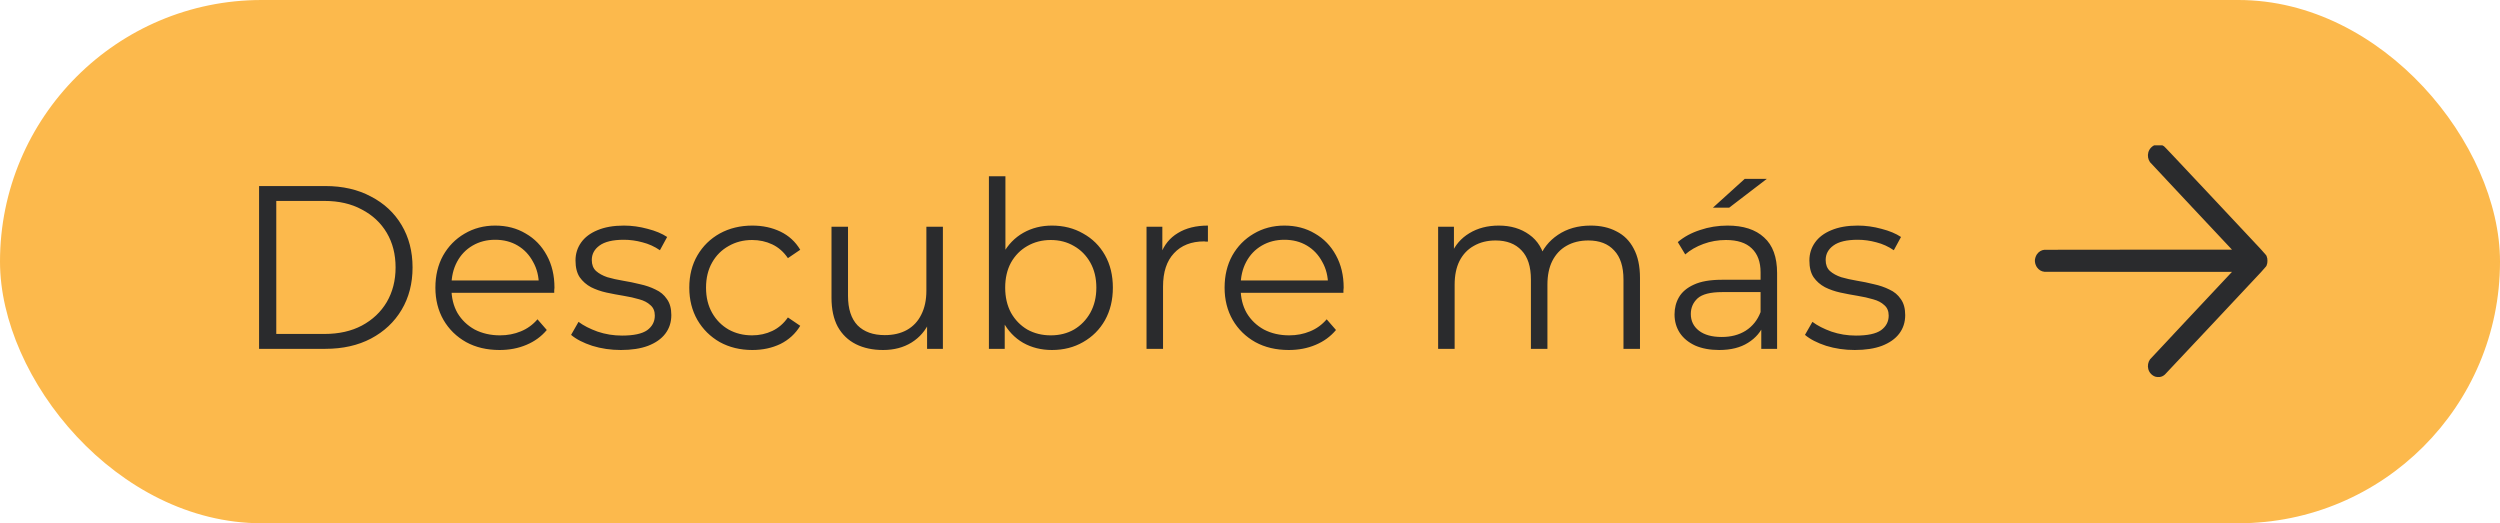 <svg xmlns="http://www.w3.org/2000/svg" width="172" height="36" viewBox="0 0 172 36" fill="none"><rect width="172" height="36" rx="18" fill="#FCB94C"></rect><path d="M17.824 24V12.8H22.384C23.579 12.8 24.624 13.04 25.52 13.52C26.427 13.989 27.131 14.645 27.632 15.488C28.133 16.331 28.384 17.301 28.384 18.4C28.384 19.499 28.133 20.469 27.632 21.312C27.131 22.155 26.427 22.816 25.52 23.296C24.624 23.765 23.579 24 22.384 24H17.824ZM19.008 22.976H22.32C23.312 22.976 24.171 22.784 24.896 22.4C25.632 22.005 26.203 21.467 26.608 20.784C27.013 20.091 27.216 19.296 27.216 18.4C27.216 17.493 27.013 16.699 26.608 16.016C26.203 15.333 25.632 14.8 24.896 14.416C24.171 14.021 23.312 13.824 22.32 13.824H19.008V22.976ZM34.371 24.08C33.496 24.08 32.728 23.899 32.067 23.536C31.405 23.163 30.888 22.656 30.515 22.016C30.141 21.365 29.955 20.624 29.955 19.792C29.955 18.96 30.131 18.224 30.483 17.584C30.845 16.944 31.336 16.443 31.955 16.08C32.584 15.707 33.288 15.52 34.067 15.52C34.856 15.52 35.555 15.701 36.163 16.064C36.781 16.416 37.267 16.917 37.619 17.568C37.971 18.208 38.147 18.949 38.147 19.792C38.147 19.845 38.141 19.904 38.131 19.968C38.131 20.021 38.131 20.08 38.131 20.144H30.819V19.296H37.523L37.075 19.632C37.075 19.024 36.941 18.485 36.675 18.016C36.419 17.536 36.067 17.163 35.619 16.896C35.171 16.629 34.653 16.496 34.067 16.496C33.491 16.496 32.973 16.629 32.515 16.896C32.056 17.163 31.699 17.536 31.443 18.016C31.187 18.496 31.059 19.045 31.059 19.664V19.84C31.059 20.48 31.197 21.045 31.475 21.536C31.763 22.016 32.157 22.395 32.659 22.672C33.171 22.939 33.752 23.072 34.403 23.072C34.915 23.072 35.389 22.981 35.827 22.8C36.275 22.619 36.659 22.341 36.979 21.968L37.619 22.704C37.245 23.152 36.776 23.493 36.211 23.728C35.656 23.963 35.043 24.08 34.371 24.08ZM42.715 24.08C42.022 24.08 41.366 23.984 40.747 23.792C40.128 23.589 39.643 23.339 39.291 23.04L39.803 22.144C40.144 22.4 40.582 22.624 41.115 22.816C41.648 22.997 42.208 23.088 42.795 23.088C43.595 23.088 44.171 22.965 44.523 22.72C44.875 22.464 45.051 22.128 45.051 21.712C45.051 21.403 44.95 21.163 44.747 20.992C44.555 20.811 44.299 20.677 43.979 20.592C43.659 20.496 43.302 20.416 42.907 20.352C42.512 20.288 42.118 20.213 41.723 20.128C41.339 20.043 40.987 19.92 40.667 19.76C40.347 19.589 40.086 19.36 39.883 19.072C39.691 18.784 39.595 18.4 39.595 17.92C39.595 17.461 39.723 17.051 39.979 16.688C40.235 16.325 40.608 16.043 41.099 15.84C41.6 15.627 42.208 15.52 42.923 15.52C43.467 15.52 44.011 15.595 44.555 15.744C45.099 15.883 45.547 16.069 45.899 16.304L45.403 17.216C45.03 16.96 44.63 16.779 44.203 16.672C43.776 16.555 43.35 16.496 42.923 16.496C42.166 16.496 41.606 16.629 41.243 16.896C40.891 17.152 40.715 17.483 40.715 17.888C40.715 18.208 40.811 18.459 41.003 18.64C41.206 18.821 41.467 18.965 41.787 19.072C42.118 19.168 42.475 19.248 42.859 19.312C43.254 19.376 43.643 19.456 44.027 19.552C44.422 19.637 44.779 19.76 45.099 19.92C45.43 20.069 45.691 20.288 45.883 20.576C46.086 20.853 46.187 21.221 46.187 21.68C46.187 22.171 46.048 22.597 45.771 22.96C45.504 23.312 45.11 23.589 44.587 23.792C44.075 23.984 43.451 24.08 42.715 24.08ZM51.76 24.08C50.928 24.08 50.181 23.899 49.52 23.536C48.869 23.163 48.357 22.656 47.983 22.016C47.61 21.365 47.423 20.624 47.423 19.792C47.423 18.949 47.61 18.208 47.983 17.568C48.357 16.928 48.869 16.427 49.52 16.064C50.181 15.701 50.928 15.52 51.76 15.52C52.474 15.52 53.12 15.659 53.696 15.936C54.272 16.213 54.725 16.629 55.056 17.184L54.208 17.76C53.919 17.333 53.562 17.019 53.136 16.816C52.709 16.613 52.245 16.512 51.743 16.512C51.146 16.512 50.608 16.651 50.127 16.928C49.648 17.195 49.269 17.573 48.992 18.064C48.714 18.555 48.575 19.131 48.575 19.792C48.575 20.453 48.714 21.029 48.992 21.52C49.269 22.011 49.648 22.395 50.127 22.672C50.608 22.939 51.146 23.072 51.743 23.072C52.245 23.072 52.709 22.971 53.136 22.768C53.562 22.565 53.919 22.256 54.208 21.84L55.056 22.416C54.725 22.96 54.272 23.376 53.696 23.664C53.12 23.941 52.474 24.08 51.76 24.08ZM60.759 24.08C60.044 24.08 59.42 23.947 58.887 23.68C58.354 23.413 57.938 23.013 57.639 22.48C57.351 21.947 57.207 21.28 57.207 20.48V15.6H58.343V20.352C58.343 21.248 58.562 21.925 58.999 22.384C59.447 22.832 60.071 23.056 60.871 23.056C61.458 23.056 61.965 22.939 62.391 22.704C62.828 22.459 63.159 22.107 63.383 21.648C63.618 21.189 63.735 20.64 63.735 20V15.6H64.871V24H63.783V21.696L63.959 22.112C63.693 22.731 63.276 23.216 62.711 23.568C62.157 23.909 61.506 24.08 60.759 24.08ZM72.373 24.08C71.637 24.08 70.976 23.915 70.389 23.584C69.802 23.243 69.338 22.752 68.997 22.112C68.656 21.472 68.485 20.699 68.485 19.792C68.485 18.875 68.656 18.101 68.997 17.472C69.349 16.832 69.819 16.347 70.405 16.016C70.992 15.685 71.648 15.52 72.373 15.52C73.173 15.52 73.888 15.701 74.517 16.064C75.157 16.416 75.659 16.912 76.021 17.552C76.384 18.192 76.565 18.939 76.565 19.792C76.565 20.635 76.384 21.381 76.021 22.032C75.659 22.672 75.157 23.173 74.517 23.536C73.888 23.899 73.173 24.08 72.373 24.08ZM68.037 24V12.128H69.173V18.08L69.013 19.776L69.125 21.472V24H68.037ZM72.293 23.072C72.891 23.072 73.424 22.939 73.893 22.672C74.362 22.395 74.736 22.011 75.013 21.52C75.29 21.019 75.429 20.443 75.429 19.792C75.429 19.131 75.29 18.555 75.013 18.064C74.736 17.573 74.362 17.195 73.893 16.928C73.424 16.651 72.891 16.512 72.293 16.512C71.696 16.512 71.157 16.651 70.677 16.928C70.208 17.195 69.835 17.573 69.557 18.064C69.29 18.555 69.157 19.131 69.157 19.792C69.157 20.443 69.29 21.019 69.557 21.52C69.835 22.011 70.208 22.395 70.677 22.672C71.157 22.939 71.696 23.072 72.293 23.072ZM78.881 24V15.6H79.969V17.888L79.857 17.488C80.091 16.848 80.486 16.363 81.041 16.032C81.596 15.691 82.284 15.52 83.105 15.52V16.624C83.062 16.624 83.019 16.624 82.977 16.624C82.934 16.613 82.891 16.608 82.849 16.608C81.963 16.608 81.27 16.88 80.769 17.424C80.267 17.957 80.017 18.72 80.017 19.712V24H78.881ZM88.668 24.08C87.793 24.08 87.025 23.899 86.364 23.536C85.702 23.163 85.185 22.656 84.812 22.016C84.438 21.365 84.252 20.624 84.252 19.792C84.252 18.96 84.428 18.224 84.78 17.584C85.142 16.944 85.633 16.443 86.252 16.08C86.881 15.707 87.585 15.52 88.364 15.52C89.153 15.52 89.852 15.701 90.46 16.064C91.078 16.416 91.564 16.917 91.916 17.568C92.268 18.208 92.444 18.949 92.444 19.792C92.444 19.845 92.438 19.904 92.428 19.968C92.428 20.021 92.428 20.08 92.428 20.144H85.116V19.296H91.82L91.372 19.632C91.372 19.024 91.238 18.485 90.972 18.016C90.716 17.536 90.364 17.163 89.916 16.896C89.468 16.629 88.95 16.496 88.364 16.496C87.788 16.496 87.27 16.629 86.812 16.896C86.353 17.163 85.996 17.536 85.74 18.016C85.484 18.496 85.356 19.045 85.356 19.664V19.84C85.356 20.48 85.494 21.045 85.772 21.536C86.06 22.016 86.454 22.395 86.956 22.672C87.468 22.939 88.049 23.072 88.7 23.072C89.212 23.072 89.686 22.981 90.124 22.8C90.572 22.619 90.956 22.341 91.276 21.968L91.916 22.704C91.542 23.152 91.073 23.493 90.508 23.728C89.953 23.963 89.34 24.08 88.668 24.08ZM109.439 15.52C110.122 15.52 110.714 15.653 111.215 15.92C111.727 16.176 112.122 16.571 112.399 17.104C112.687 17.637 112.831 18.309 112.831 19.12V24H111.695V19.232C111.695 18.347 111.482 17.68 111.055 17.232C110.639 16.773 110.047 16.544 109.279 16.544C108.703 16.544 108.202 16.667 107.775 16.912C107.359 17.147 107.034 17.493 106.799 17.952C106.575 18.4 106.463 18.944 106.463 19.584V24H105.327V19.232C105.327 18.347 105.114 17.68 104.687 17.232C104.261 16.773 103.663 16.544 102.895 16.544C102.33 16.544 101.834 16.667 101.407 16.912C100.981 17.147 100.65 17.493 100.415 17.952C100.191 18.4 100.079 18.944 100.079 19.584V24H98.943V15.6H100.031V17.872L99.855 17.472C100.111 16.864 100.522 16.389 101.087 16.048C101.663 15.696 102.341 15.52 103.119 15.52C103.941 15.52 104.639 15.728 105.215 16.144C105.791 16.549 106.165 17.163 106.335 17.984L105.887 17.808C106.133 17.125 106.565 16.576 107.183 16.16C107.813 15.733 108.565 15.52 109.439 15.52ZM121.176 24V22.144L121.128 21.84V18.736C121.128 18.021 120.925 17.472 120.52 17.088C120.125 16.704 119.533 16.512 118.744 16.512C118.2 16.512 117.683 16.603 117.192 16.784C116.701 16.965 116.285 17.205 115.944 17.504L115.432 16.656C115.859 16.293 116.371 16.016 116.968 15.824C117.565 15.621 118.195 15.52 118.856 15.52C119.944 15.52 120.781 15.792 121.368 16.336C121.965 16.869 122.264 17.685 122.264 18.784V24H121.176ZM118.28 24.08C117.651 24.08 117.101 23.979 116.632 23.776C116.173 23.563 115.821 23.275 115.576 22.912C115.331 22.539 115.208 22.112 115.208 21.632C115.208 21.195 115.309 20.8 115.512 20.448C115.725 20.085 116.067 19.797 116.536 19.584C117.016 19.36 117.656 19.248 118.456 19.248H121.352V20.096H118.488C117.677 20.096 117.112 20.24 116.792 20.528C116.483 20.816 116.328 21.173 116.328 21.6C116.328 22.08 116.515 22.464 116.888 22.752C117.261 23.04 117.784 23.184 118.456 23.184C119.096 23.184 119.645 23.04 120.104 22.752C120.573 22.453 120.915 22.027 121.128 21.472L121.384 22.256C121.171 22.811 120.797 23.253 120.264 23.584C119.741 23.915 119.08 24.08 118.28 24.08ZM117.848 14.288L120.04 12.304H121.56L118.968 14.288H117.848ZM127.606 24.08C126.912 24.08 126.256 23.984 125.638 23.792C125.019 23.589 124.534 23.339 124.182 23.04L124.694 22.144C125.035 22.4 125.472 22.624 126.006 22.816C126.539 22.997 127.099 23.088 127.686 23.088C128.486 23.088 129.062 22.965 129.414 22.72C129.766 22.464 129.942 22.128 129.942 21.712C129.942 21.403 129.84 21.163 129.638 20.992C129.446 20.811 129.19 20.677 128.87 20.592C128.55 20.496 128.192 20.416 127.798 20.352C127.403 20.288 127.008 20.213 126.614 20.128C126.23 20.043 125.878 19.92 125.558 19.76C125.238 19.589 124.976 19.36 124.774 19.072C124.582 18.784 124.486 18.4 124.486 17.92C124.486 17.461 124.614 17.051 124.87 16.688C125.126 16.325 125.499 16.043 125.99 15.84C126.491 15.627 127.099 15.52 127.814 15.52C128.358 15.52 128.902 15.595 129.446 15.744C129.99 15.883 130.438 16.069 130.79 16.304L130.294 17.216C129.92 16.96 129.52 16.779 129.094 16.672C128.667 16.555 128.24 16.496 127.814 16.496C127.056 16.496 126.496 16.629 126.134 16.896C125.782 17.152 125.606 17.483 125.606 17.888C125.606 18.208 125.702 18.459 125.894 18.64C126.096 18.821 126.358 18.965 126.678 19.072C127.008 19.168 127.366 19.248 127.75 19.312C128.144 19.376 128.534 19.456 128.918 19.552C129.312 19.637 129.67 19.76 129.99 19.92C130.32 20.069 130.582 20.288 130.774 20.576C130.976 20.853 131.078 21.221 131.078 21.68C131.078 22.171 130.939 22.597 130.662 22.96C130.395 23.312 130 23.589 129.478 23.792C128.966 23.984 128.342 24.08 127.606 24.08Z" fill="#2A2B2D"></path><g clip-path="url(#clip0_10_1533)"><path fill-rule="evenodd" clip-rule="evenodd" d="M148.623 9.95C148.714 9.968 148.8 10.005 148.881 10.061C148.929 10.094 149.338 10.527 152.395 13.783C156.188 17.824 155.896 17.506 155.951 17.65C155.991 17.754 155.999 17.805 155.999 17.941C155.999 18.078 155.991 18.128 155.951 18.233C155.896 18.377 156.184 18.063 152.423 22.07C150.537 24.081 148.971 25.745 148.945 25.768C148.839 25.863 148.73 25.916 148.6 25.936C148.525 25.948 148.38 25.941 148.316 25.923C148.072 25.854 147.87 25.648 147.804 25.397C147.742 25.166 147.785 24.921 147.92 24.726C147.936 24.704 149.212 23.34 150.755 21.695L153.561 18.705L147.137 18.705C143.149 18.704 140.69 18.702 140.651 18.698C140.446 18.677 140.268 18.569 140.141 18.388C140.08 18.301 140.013 18.127 140.013 18.056C140.013 18.046 140.01 18.036 140.006 18.033C140.003 18.031 140 17.99 140 17.934C140 17.872 140.002 17.84 140.006 17.843C140.01 17.845 140.013 17.839 140.013 17.828C140.013 17.756 140.08 17.583 140.141 17.495C140.268 17.314 140.446 17.206 140.651 17.185C140.69 17.181 143.149 17.178 147.137 17.178L153.561 17.178L150.755 14.188C149.212 12.543 147.936 11.179 147.92 11.157C147.785 10.962 147.742 10.717 147.804 10.486C147.871 10.233 148.082 10.018 148.324 9.957C148.388 9.941 148.559 9.937 148.623 9.95ZM156 17.941C156 17.996 155.999 18.018 155.998 17.991C155.997 17.964 155.997 17.919 155.998 17.892C155.999 17.865 156 17.887 156 17.941Z" fill="#2A2B2D"></path></g><defs><clipPath id="clip0_10_1533"><rect width="16" height="16" fill="white" transform="translate(140 10)"></rect></clipPath></defs></svg>